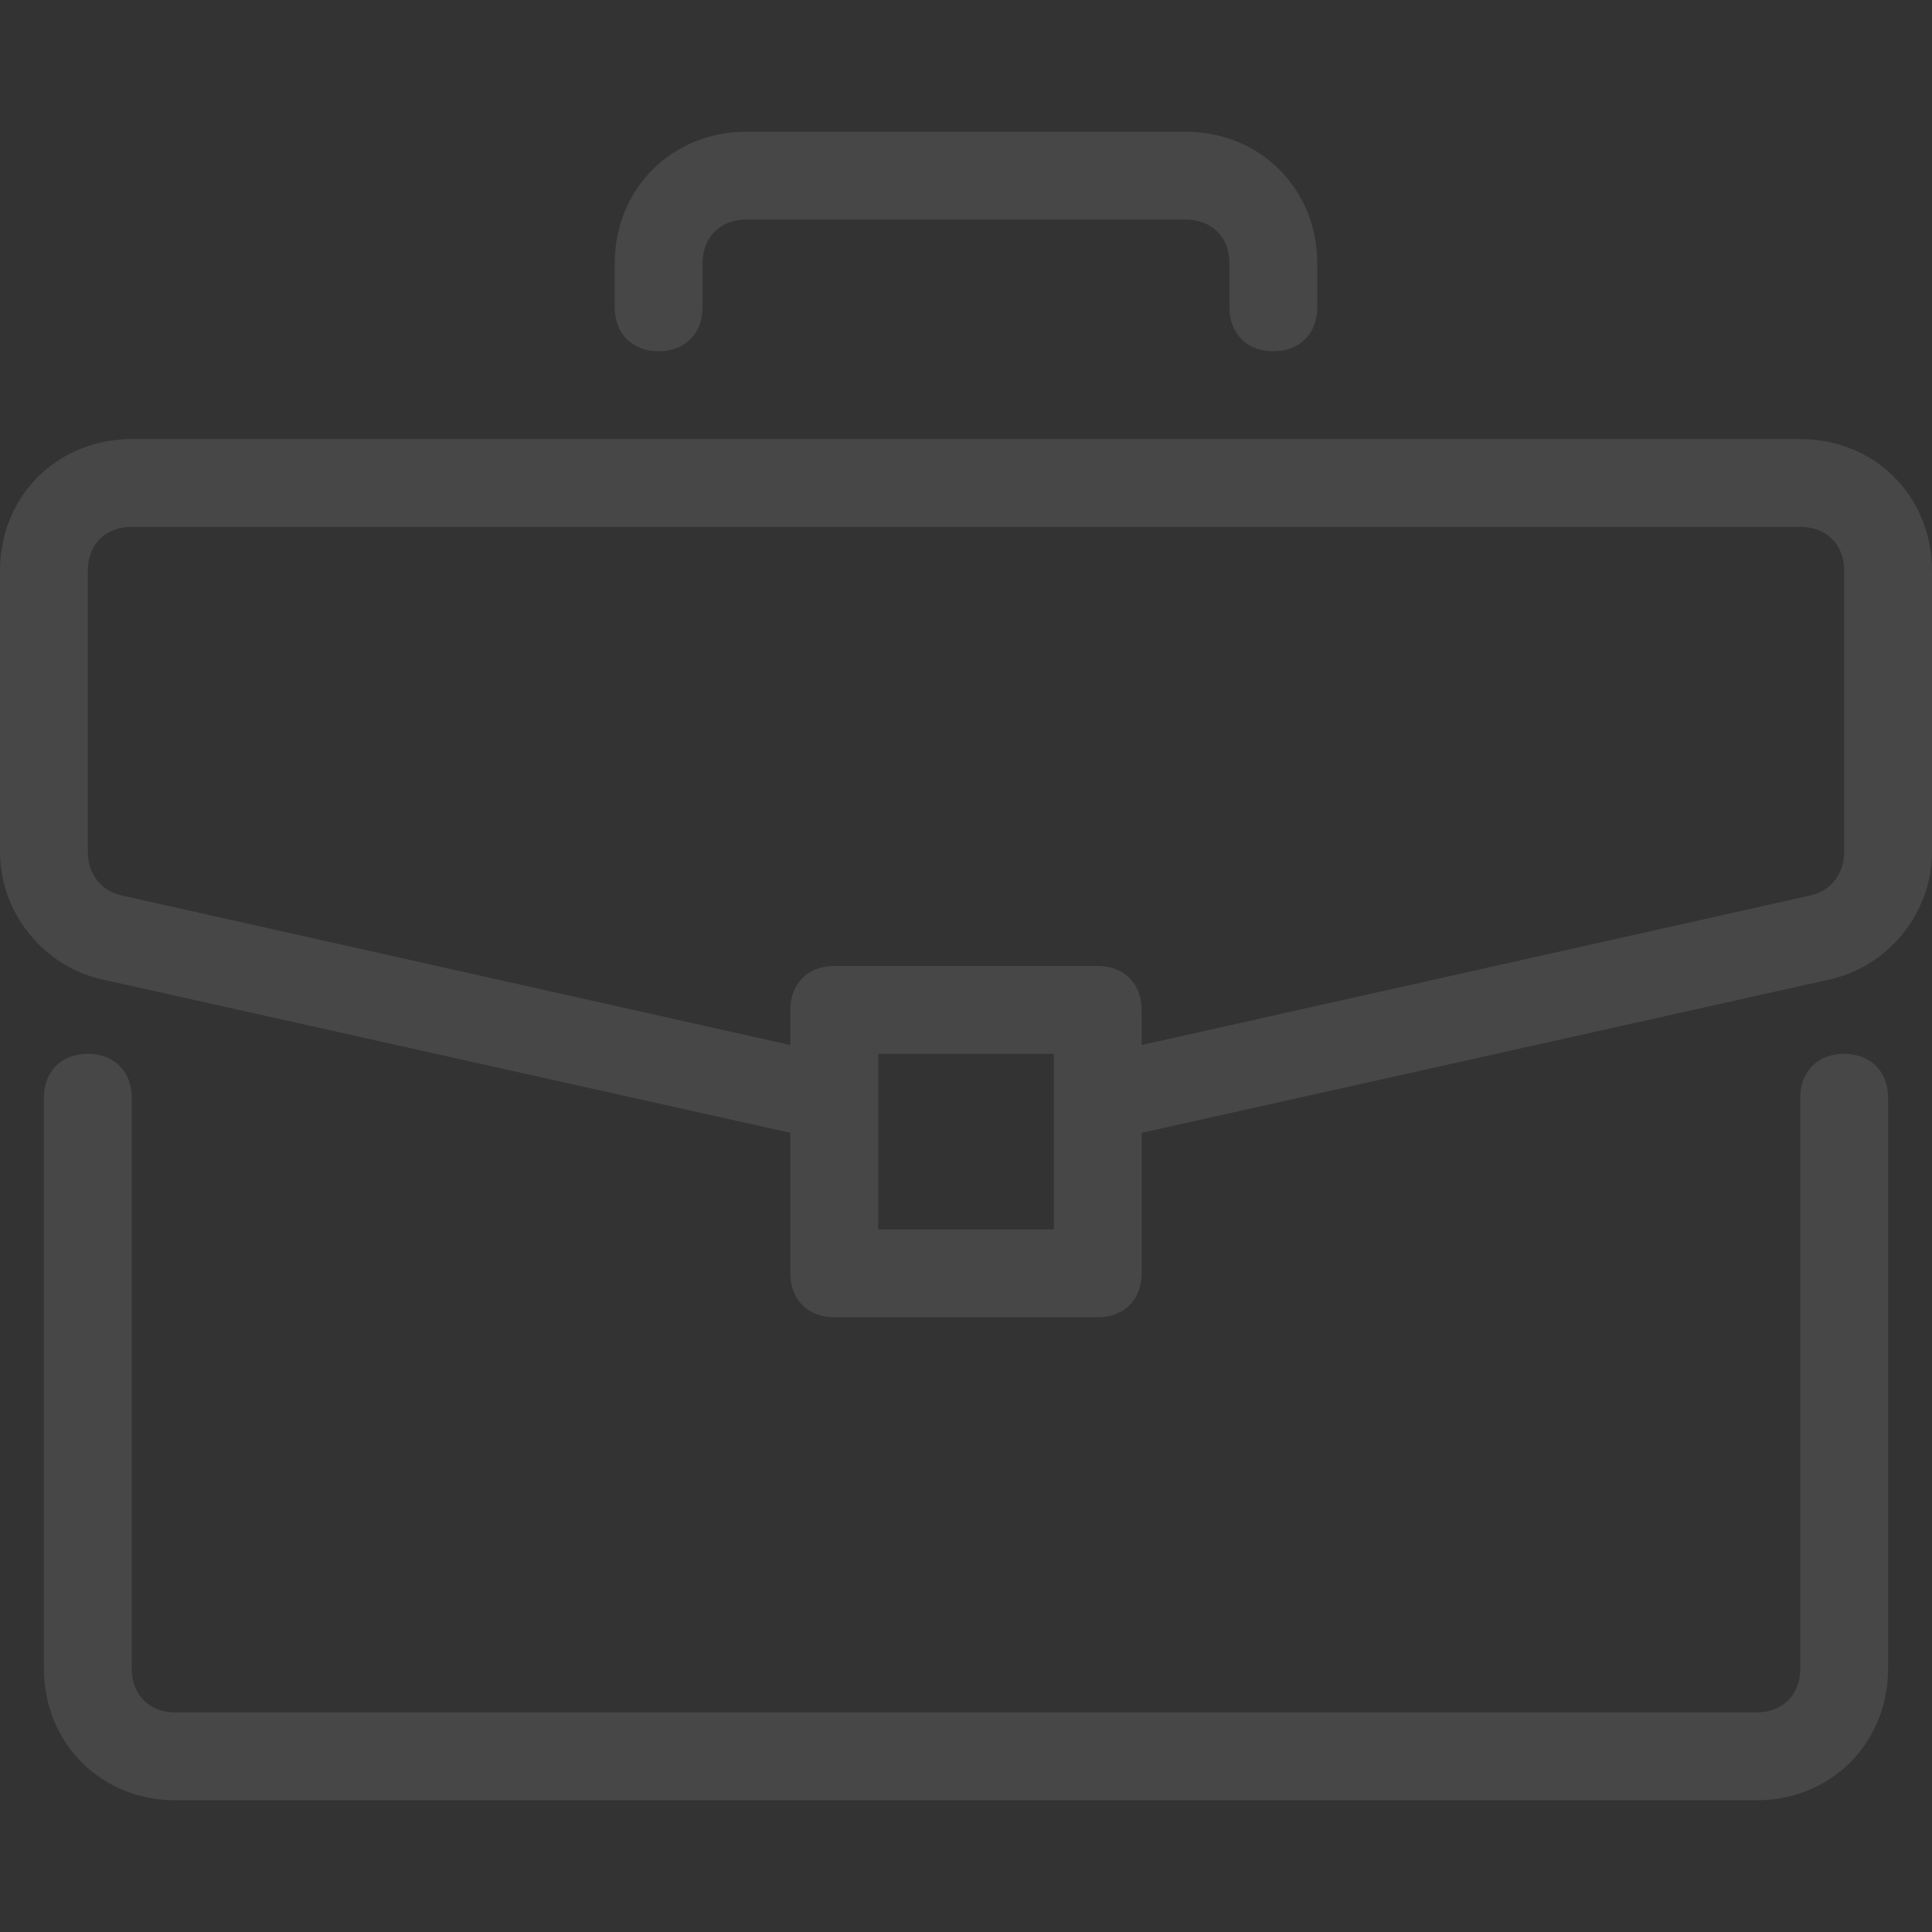 <?xml version="1.0" encoding="UTF-8"?> <svg xmlns="http://www.w3.org/2000/svg" width="191" height="191" viewBox="0 0 191 191" fill="none"><rect x="0" y="0" width="191" height="191" fill="#333333" stroke="none"/> <g opacity="0.1"> <path d="M182.318 104.182C179.713 104.182 177.977 105.919 177.977 108.523V164.955C177.977 167.559 176.241 169.296 173.637 169.296H17.363C14.759 169.296 13.023 167.559 13.023 164.955V108.523C13.023 105.918 11.286 104.182 8.682 104.182C6.078 104.182 4.341 105.919 4.341 108.523V164.955C4.341 172.334 9.984 177.978 17.364 177.978H173.637C181.016 177.978 186.659 172.334 186.659 164.955V108.523C186.659 105.918 184.923 104.182 182.318 104.182Z" fill="white"></path> <path d="M177.977 43.409H13.023C5.643 43.409 0 49.052 0 56.432V84.214C0 90.291 4.341 95.5 9.984 96.802L78.136 111.995V125.886C78.136 128.491 79.873 130.227 82.477 130.227H108.523C111.127 130.227 112.863 128.49 112.863 125.886V111.995L181.016 96.802C186.659 95.5 191 90.291 191 84.213V56.431C191 49.052 185.357 43.409 177.977 43.409ZM104.182 121.545H86.819V104.182H104.182V121.545ZM182.318 84.213C182.318 86.384 181.016 88.12 178.845 88.554L112.863 103.313V99.841C112.863 97.236 111.127 95.5 108.523 95.5H82.477C79.873 95.5 78.136 97.237 78.136 99.841V103.313L12.155 88.555C9.984 88.12 8.682 86.384 8.682 84.214V56.432C8.682 53.827 10.418 52.091 13.023 52.091H177.977C180.582 52.091 182.318 53.828 182.318 56.432V84.213Z" fill="white"></path> <path d="M117.205 13.023H73.795C66.416 13.023 60.773 18.666 60.773 26.046V30.386C60.773 32.991 62.509 34.727 65.114 34.727C67.718 34.727 69.454 32.991 69.454 30.386V26.046C69.454 23.441 71.191 21.705 73.795 21.705H117.204C119.809 21.705 121.545 23.441 121.545 26.046V30.386C121.545 32.991 123.282 34.727 125.886 34.727C128.49 34.727 130.227 32.991 130.227 30.386V26.046C130.227 18.666 124.584 13.023 117.205 13.023Z" fill="white"></path> </g> </svg> 